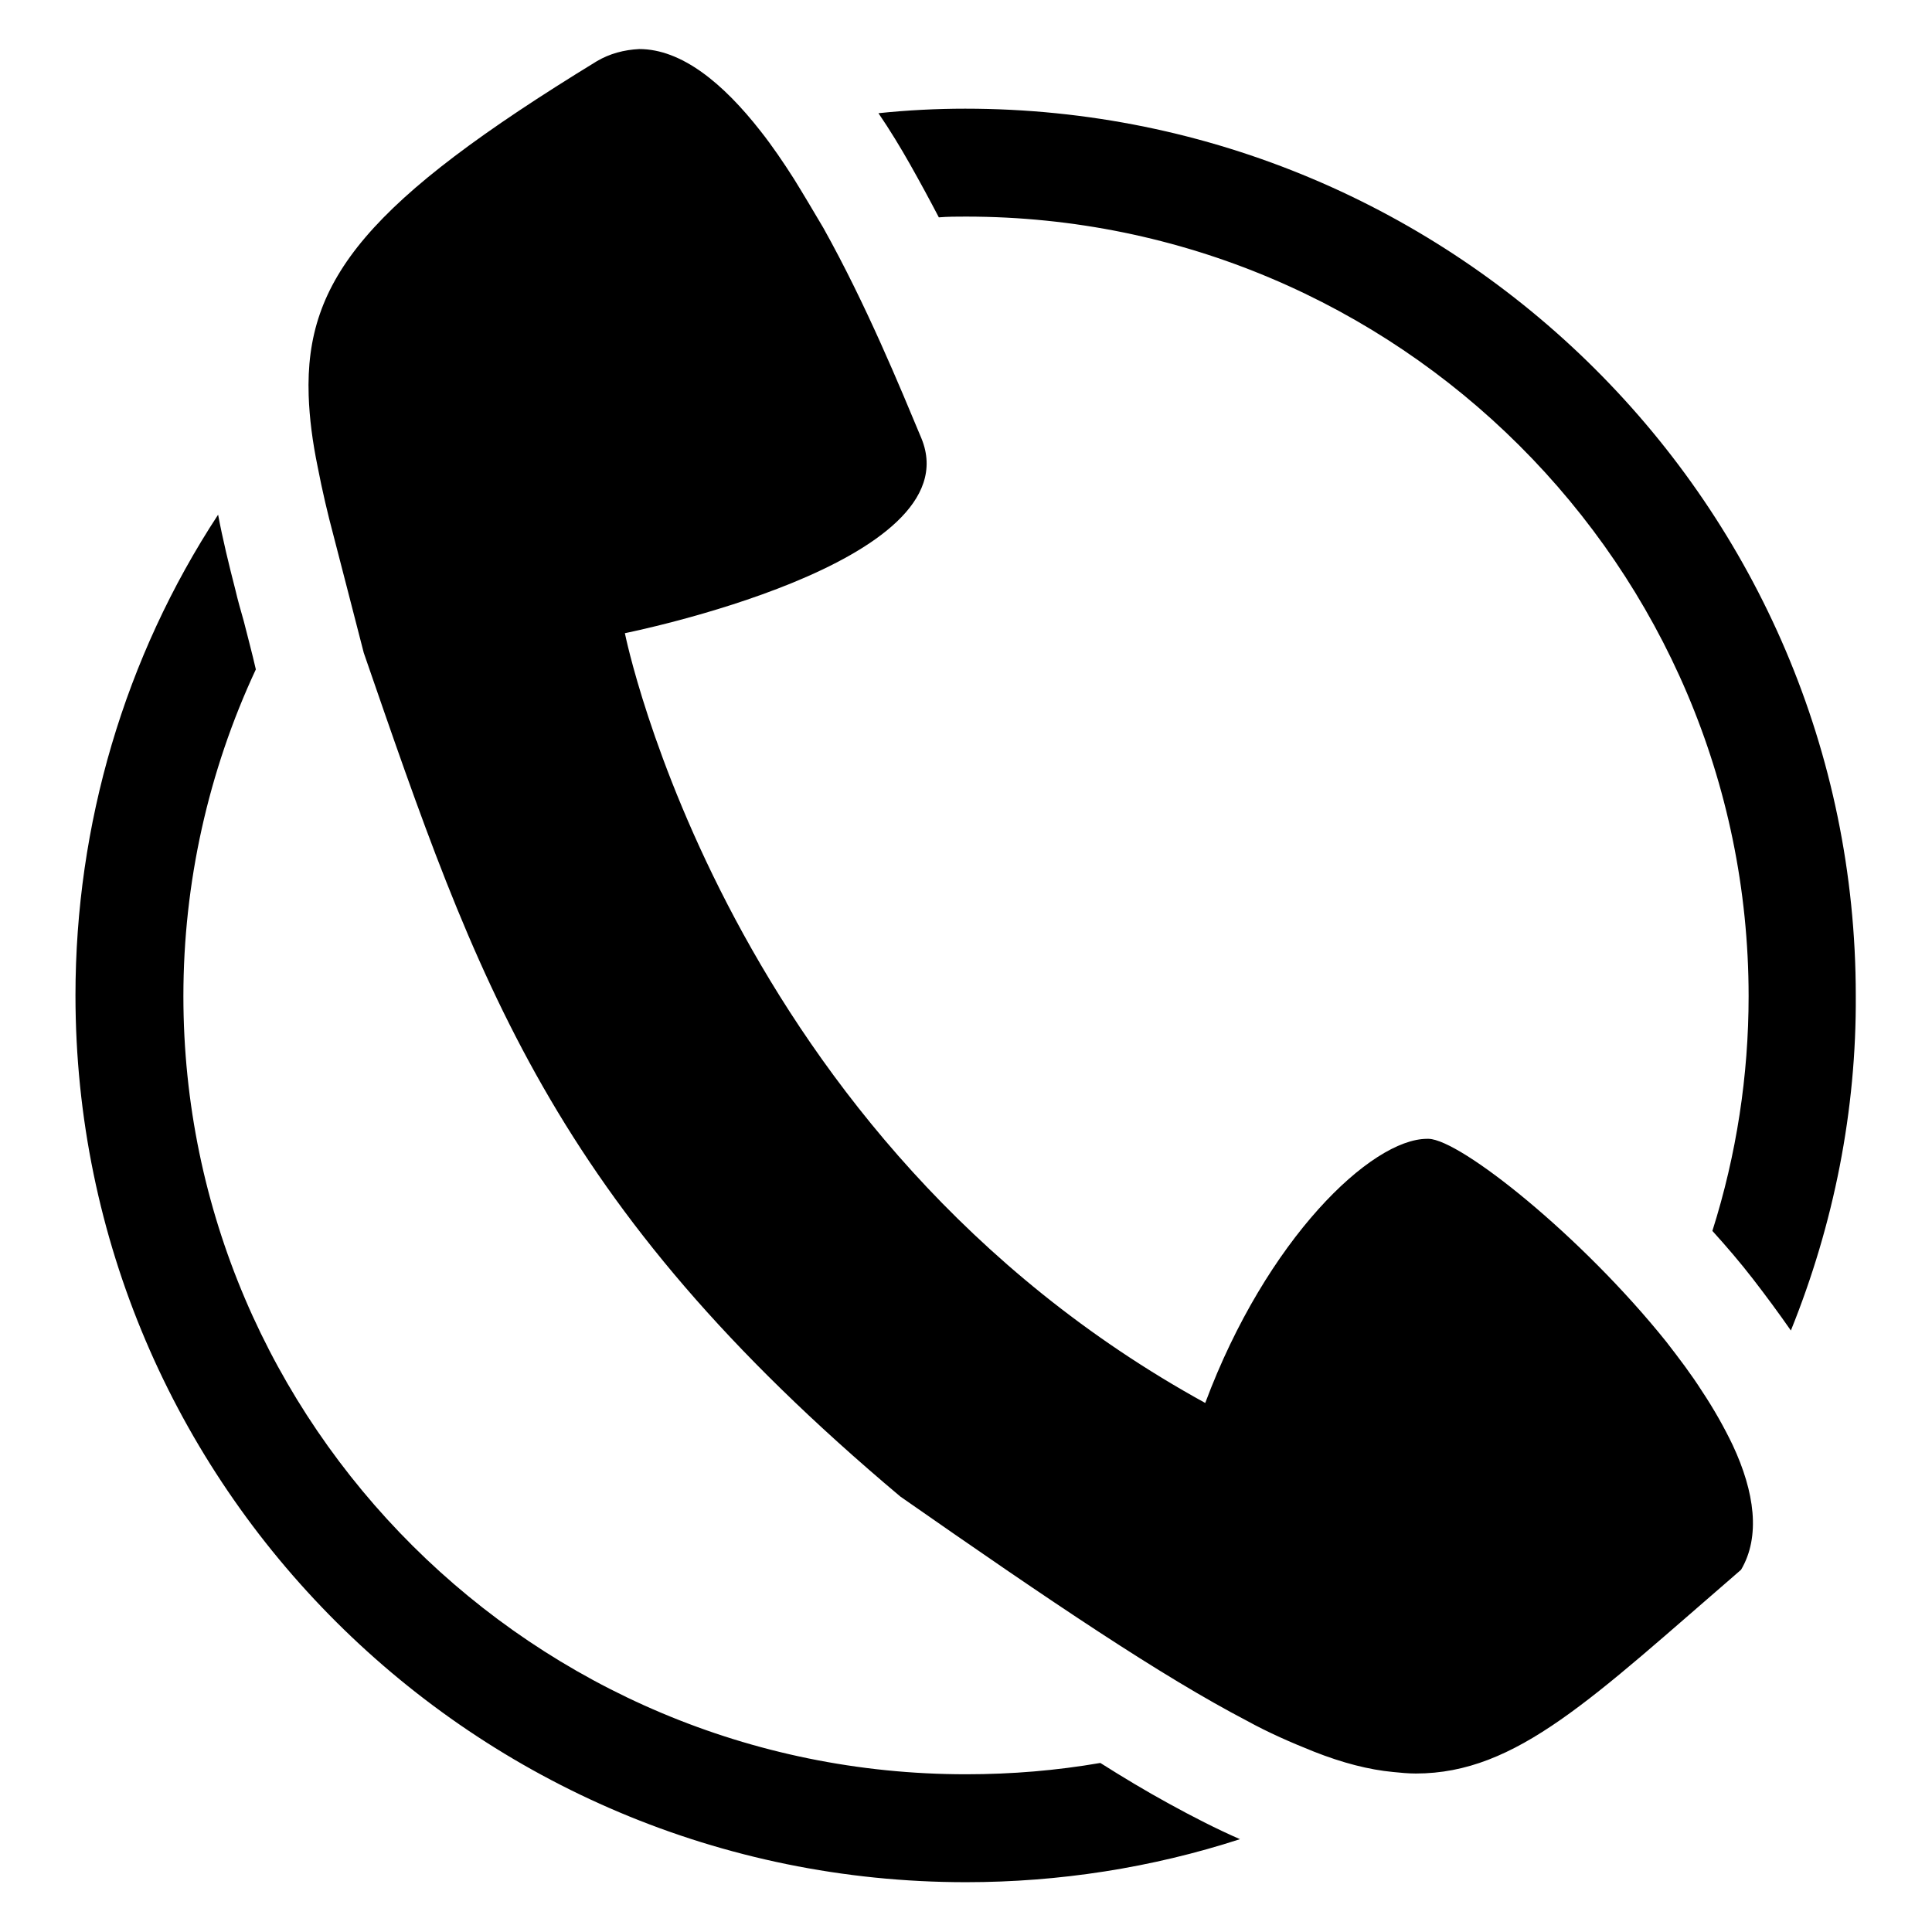 <?xml version="1.0" encoding="utf-8"?>
<!-- Svg Vector Icons : http://www.onlinewebfonts.com/icon -->
<!DOCTYPE svg PUBLIC "-//W3C//DTD SVG 1.1//EN" "http://www.w3.org/Graphics/SVG/1.1/DTD/svg11.dtd">
<svg version="1.1" xmlns="http://www.w3.org/2000/svg" xmlns:xlink="http://www.w3.org/1999/xlink" x="0px" y="0px" viewBox="0 0 256 256" enable-background="new 0 0 256 256" xml:space="preserve">
<g> <path fill="#000000" d="M237.3,176.3c-1.6-2.3-3.3-4.6-5-6.8c-1.7-2.2-3.5-4.3-5.4-6.4c3.2-10.1,4.8-20.6,4.8-31.1 c0-56.9-46.5-103.3-103.7-103.3c-1.2,0-2.4,0-3.6,0.1c-1.2-2.3-2.5-4.7-3.8-7c-1.3-2.3-2.7-4.6-4.2-6.8c3.8-0.4,7.7-0.6,11.5-0.6 c65.1,0,118,52.7,118,117.5C246,147.1,243,162.2,237.3,176.3z M82.8,83.9c0,0,13.4,67.1,76.9,102c8.1-21.7,22-35,29.4-35h0.2 c4.2,0.1,20.2,12.8,31.5,26.9c1.7,2.2,3.3,4.3,4.7,6.5c1.6,2.4,3,4.9,4.1,7.2c2.9,6.2,3.7,12.1,1.1,16.5c-19.7,17-29.7,27-43.1,27 c-1,0-2-0.1-3-0.2c-3.2-0.3-6.7-1.2-10.5-2.7c-3-1.2-6-2.5-8.9-4.1c-11.3-5.9-25.7-15.6-45.9-29.7c-46.4-39-56.1-68.4-71.1-111.8 c-1.5-5.8-2.8-10.9-4-15.5c-0.8-3-1.5-6-2.1-9.1c-0.7-3.4-1.1-6.5-1.2-9.5C40.4,37,48.7,26.7,79.1,8.1c1.7-1,3.6-1.5,5.6-1.6 c5.6,0,11.1,4.5,16.1,10.9c1.5,1.9,3,4.1,4.4,6.3c1.3,2.1,2.6,4.3,3.9,6.5c5.7,10.2,10.2,21.2,13,27.9 C128.9,74.7,82.8,83.9,82.8,83.9z M128,235.1c6.1,0,12-0.5,17.8-1.5c3,1.9,6,3.7,9.1,5.4c3.1,1.7,6.2,3.3,9.4,4.7 c-11.7,3.8-24,5.7-36.3,5.7c-65.1,0-118-52.7-118-117.5c0-22.6,6.5-44.8,18.9-63.7c0.6,3.2,1.4,6.5,2.3,10c0.3,1.3,0.7,2.7,1.1,4.1 c0.5,2,1.1,4.2,1.6,6.4c-6.3,13.5-9.6,28.3-9.6,43.3C24.3,188.8,70.8,235.1,128,235.1L128,235.1z"/></g>
</svg>